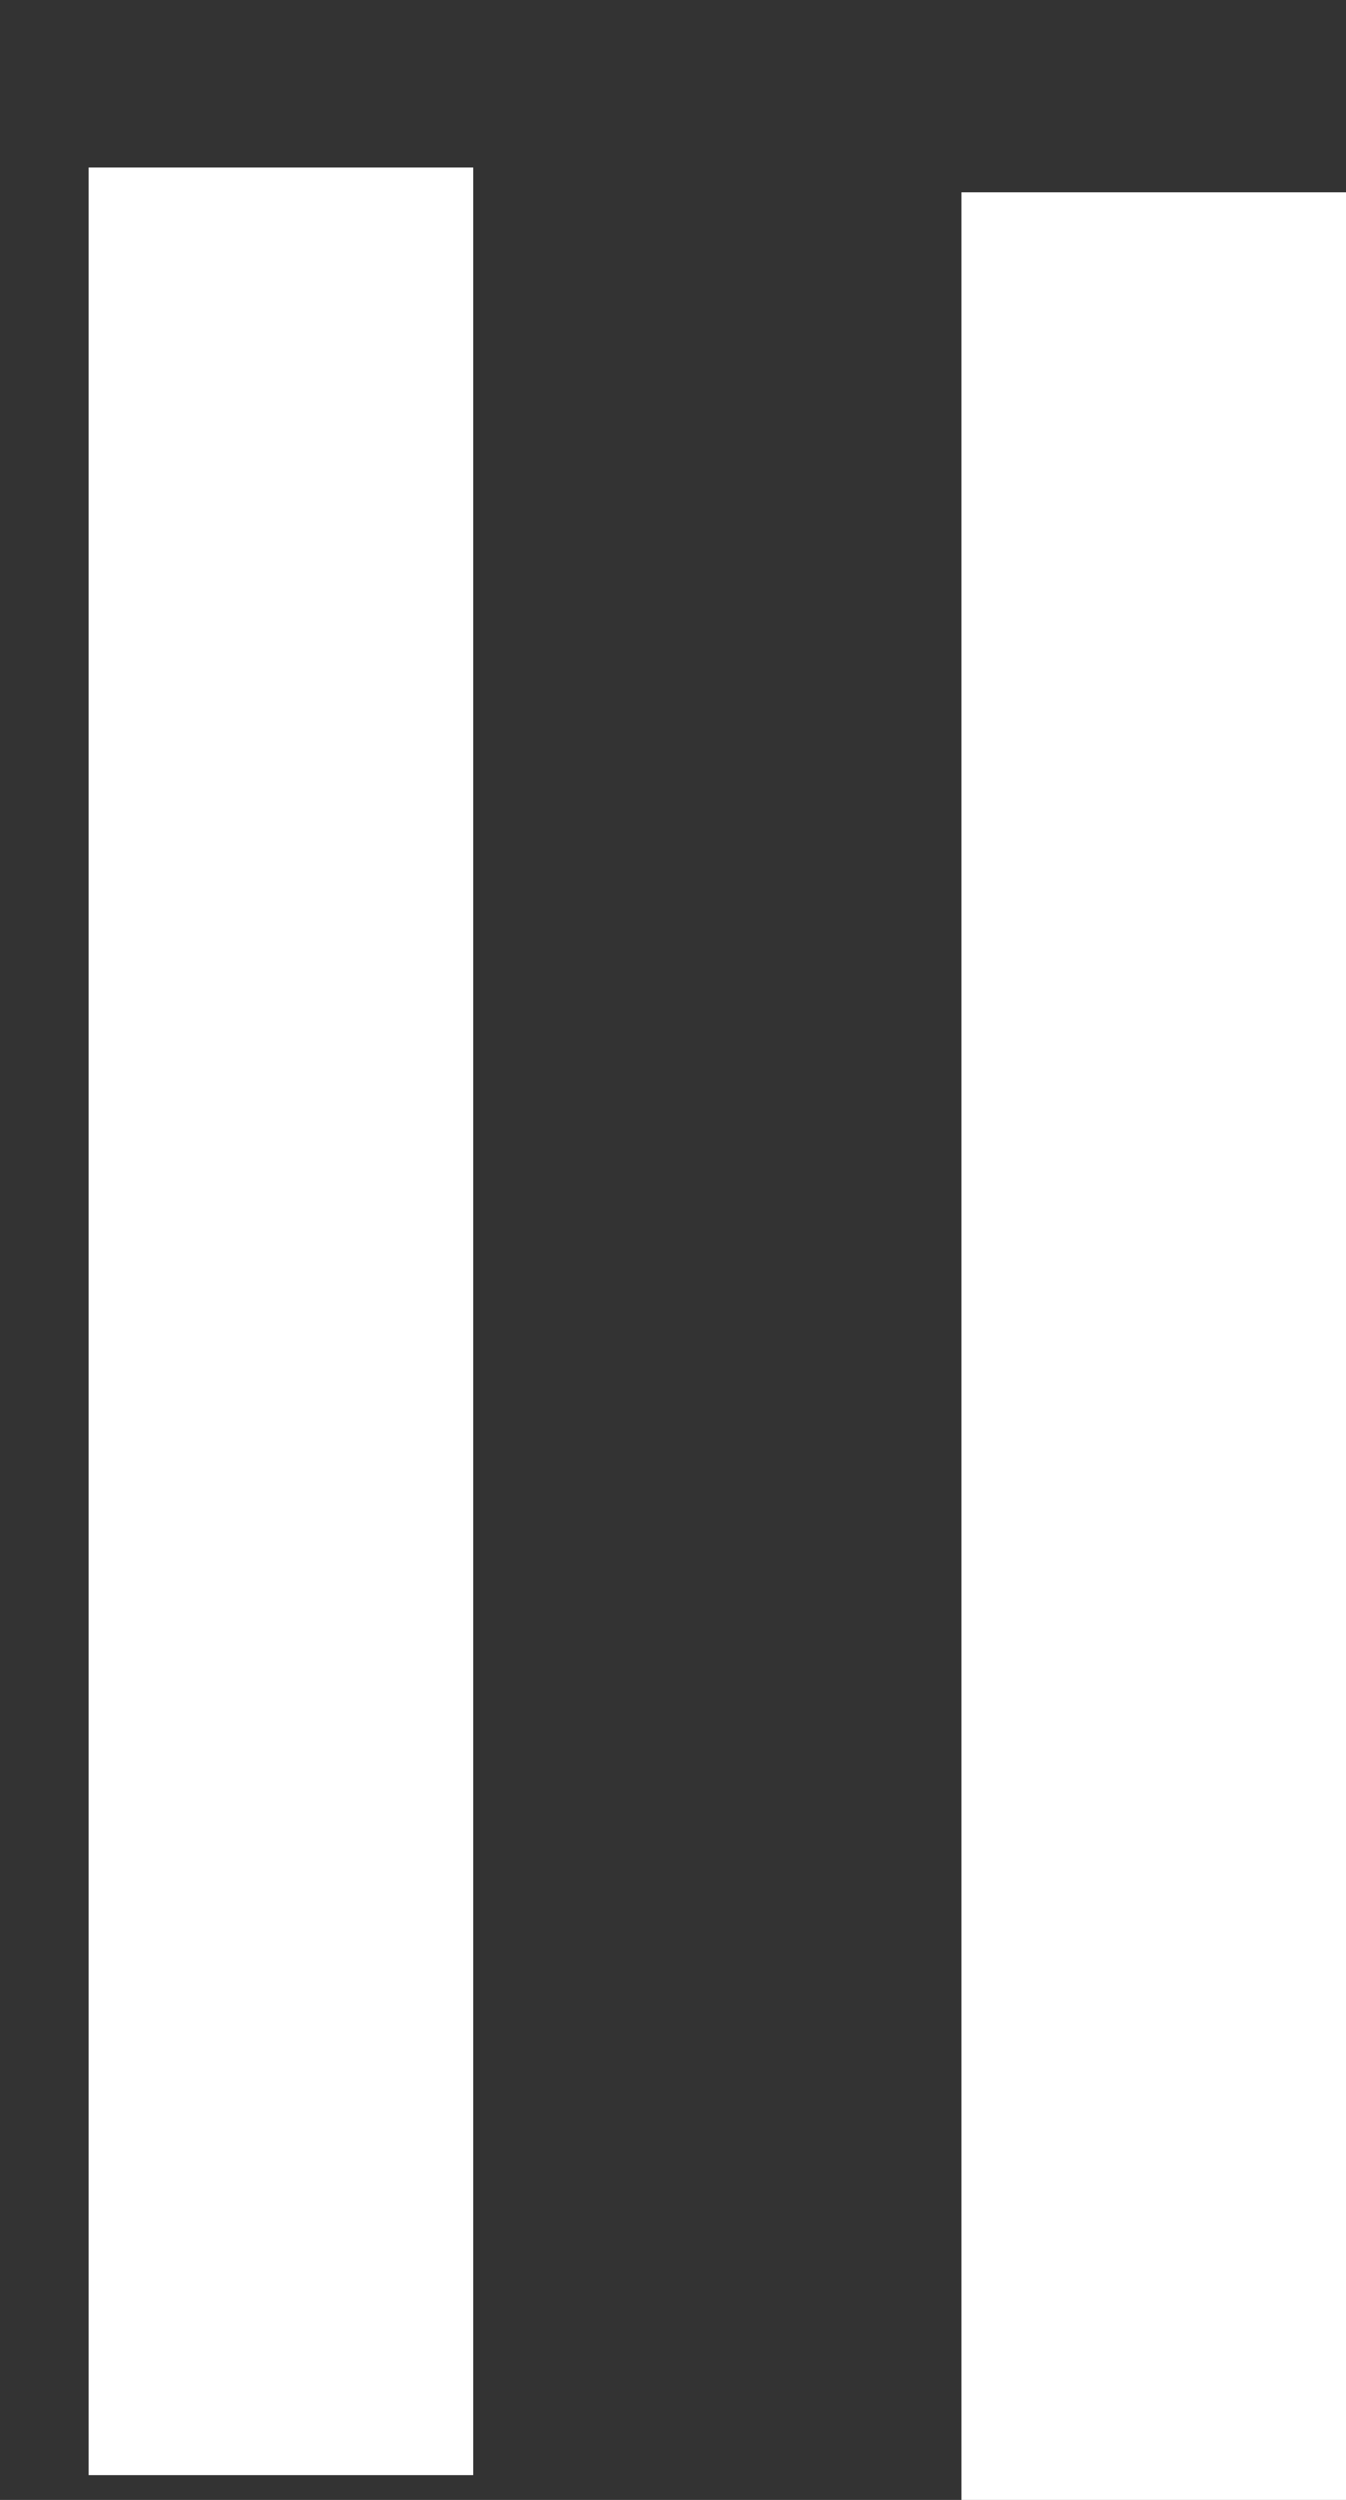 <svg width="7" height="13" viewBox="0 0 7 13" fill="none" xmlns="http://www.w3.org/2000/svg">
<rect x="0" y="0" width="7" height="13" fill="#333333" stroke="none"/>
<rect x="0.461" y="0.871" width="2" height="12" fill="white"/>
<rect x="5" y="1" width="2" height="12" fill="white"/>
</svg>
